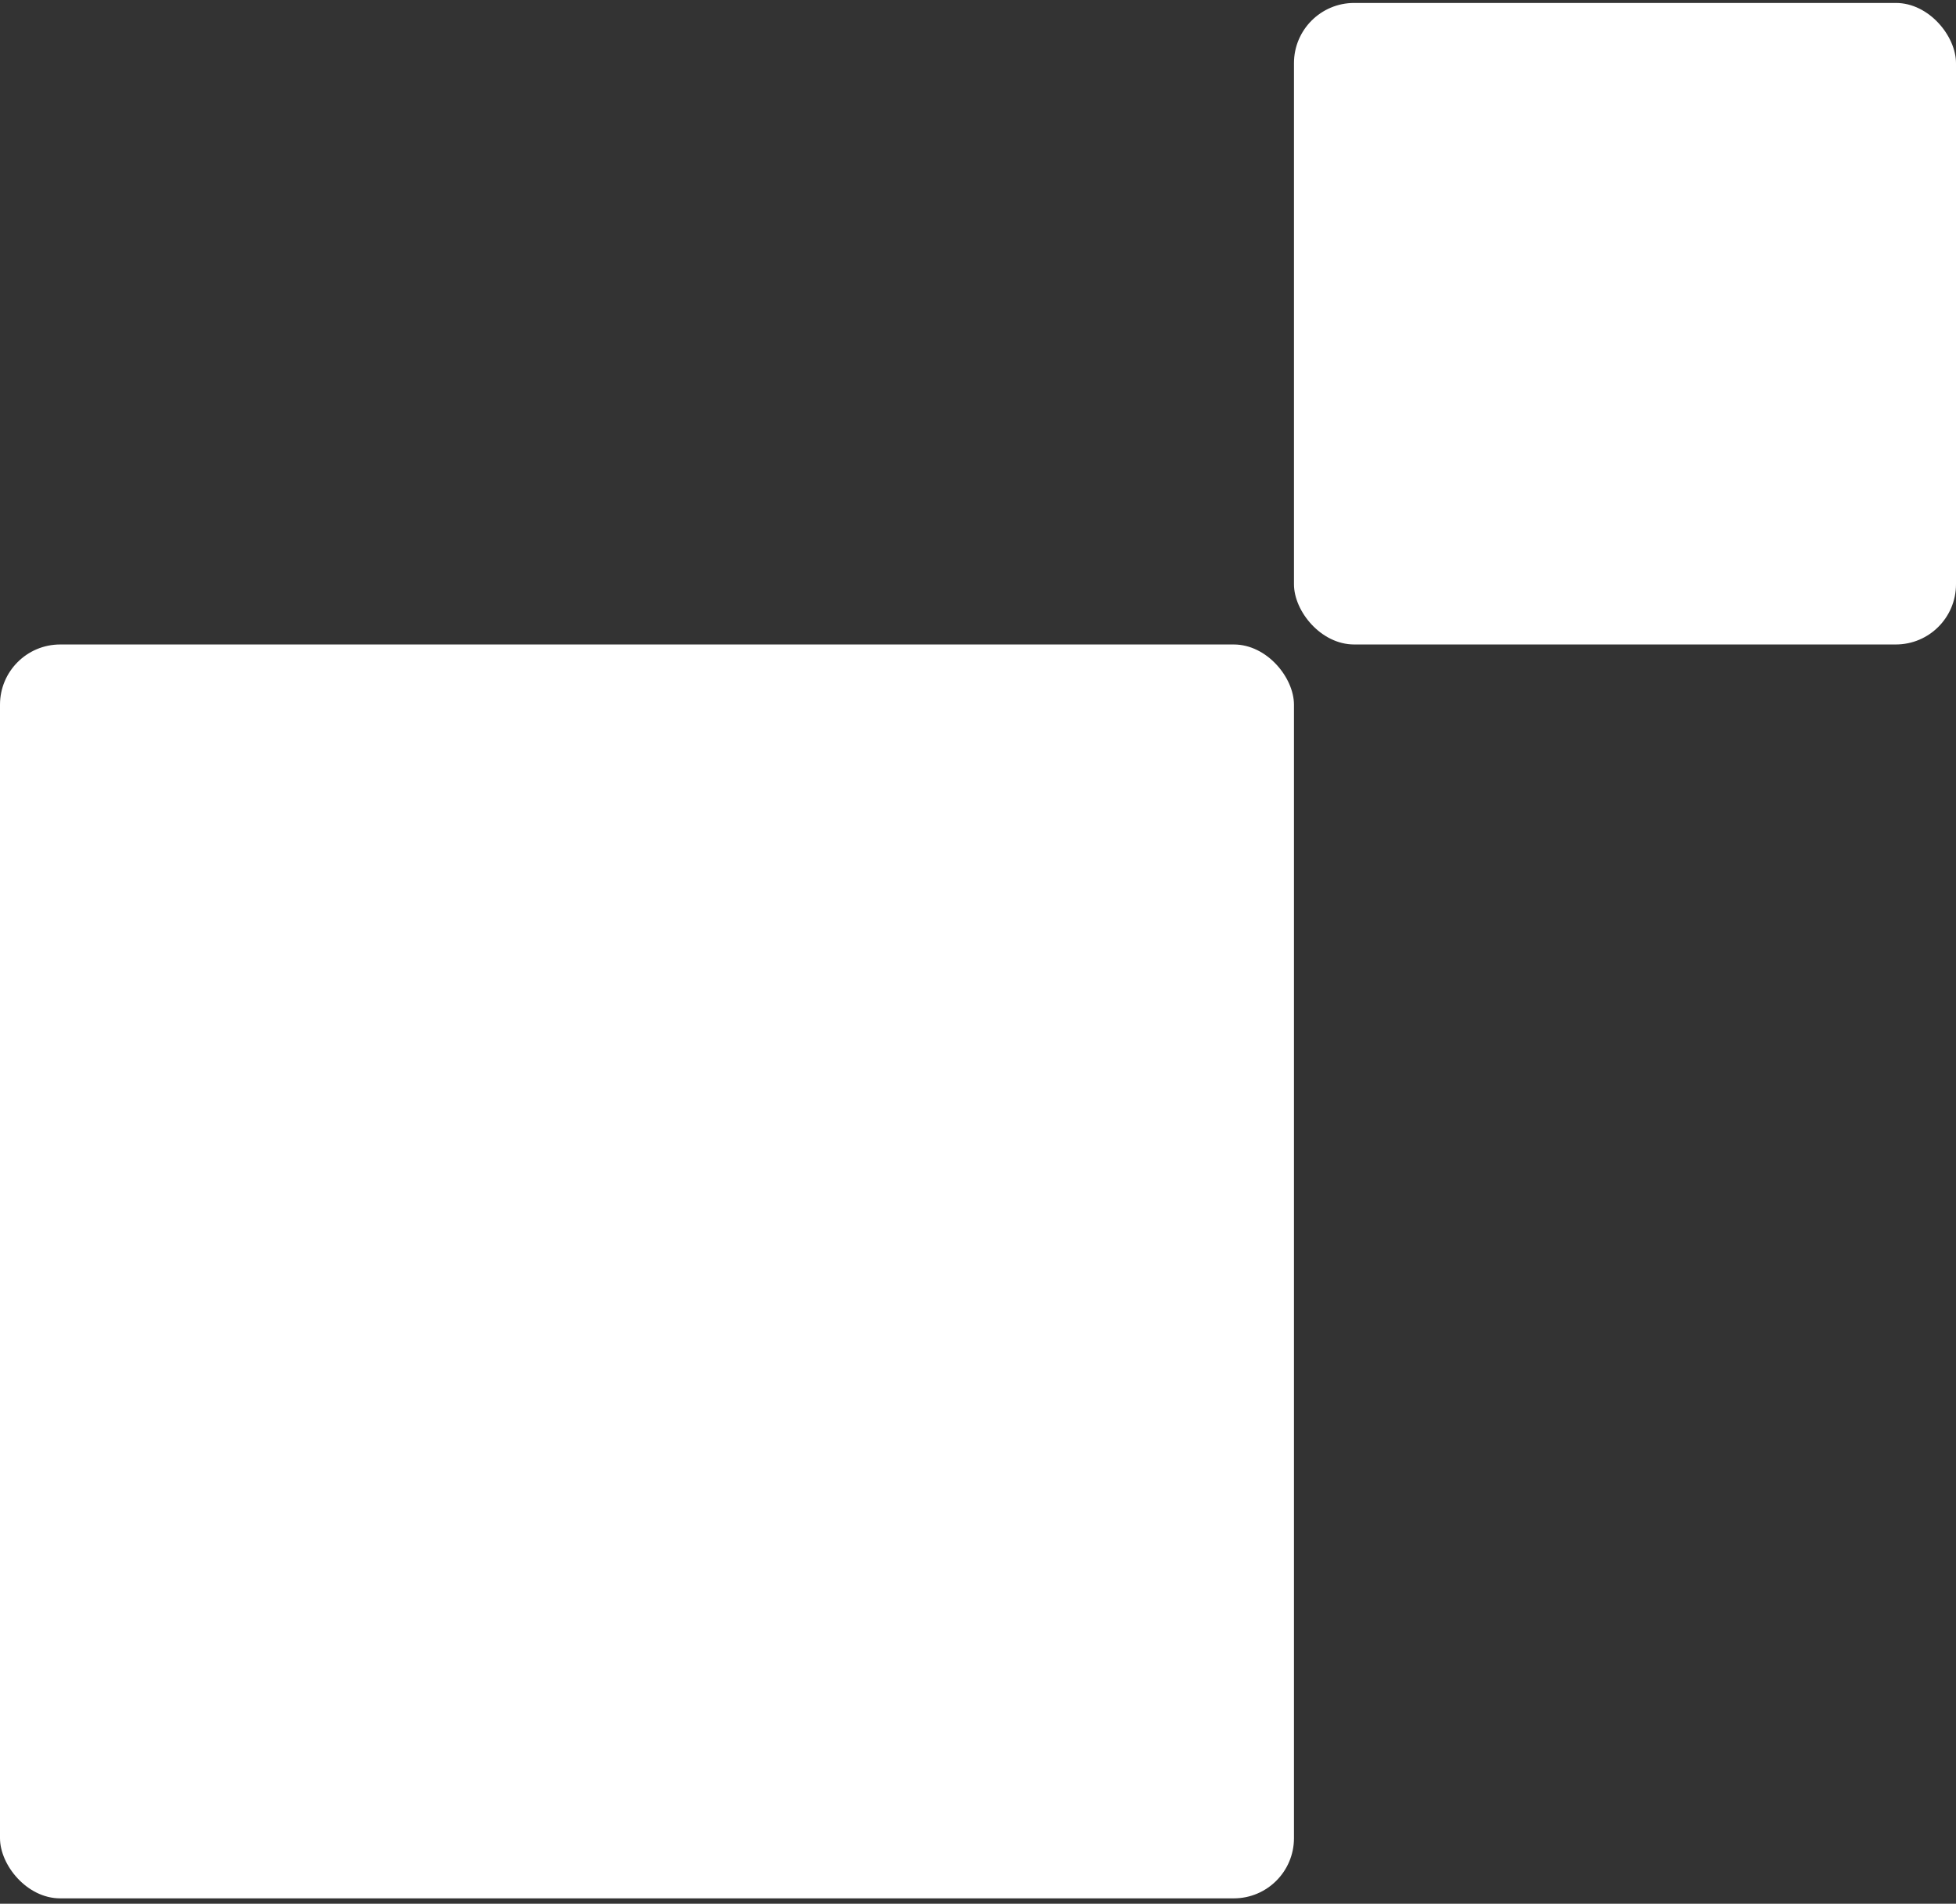 <svg width="260" height="253" viewBox="0 0 260 253" fill="none" xmlns="http://www.w3.org/2000/svg">
<rect x="0" y="0" width="260" height="253" fill="#333333" stroke="none"/>
<rect x="260" y="85.647" width="88" height="85.255" rx="8" transform="rotate(-180 260 85.647)" fill="white"/>
<rect x="172" y="252.282" width="172" height="166.634" rx="8" transform="rotate(-180 172 252.282)" fill="white"/>
</svg>
